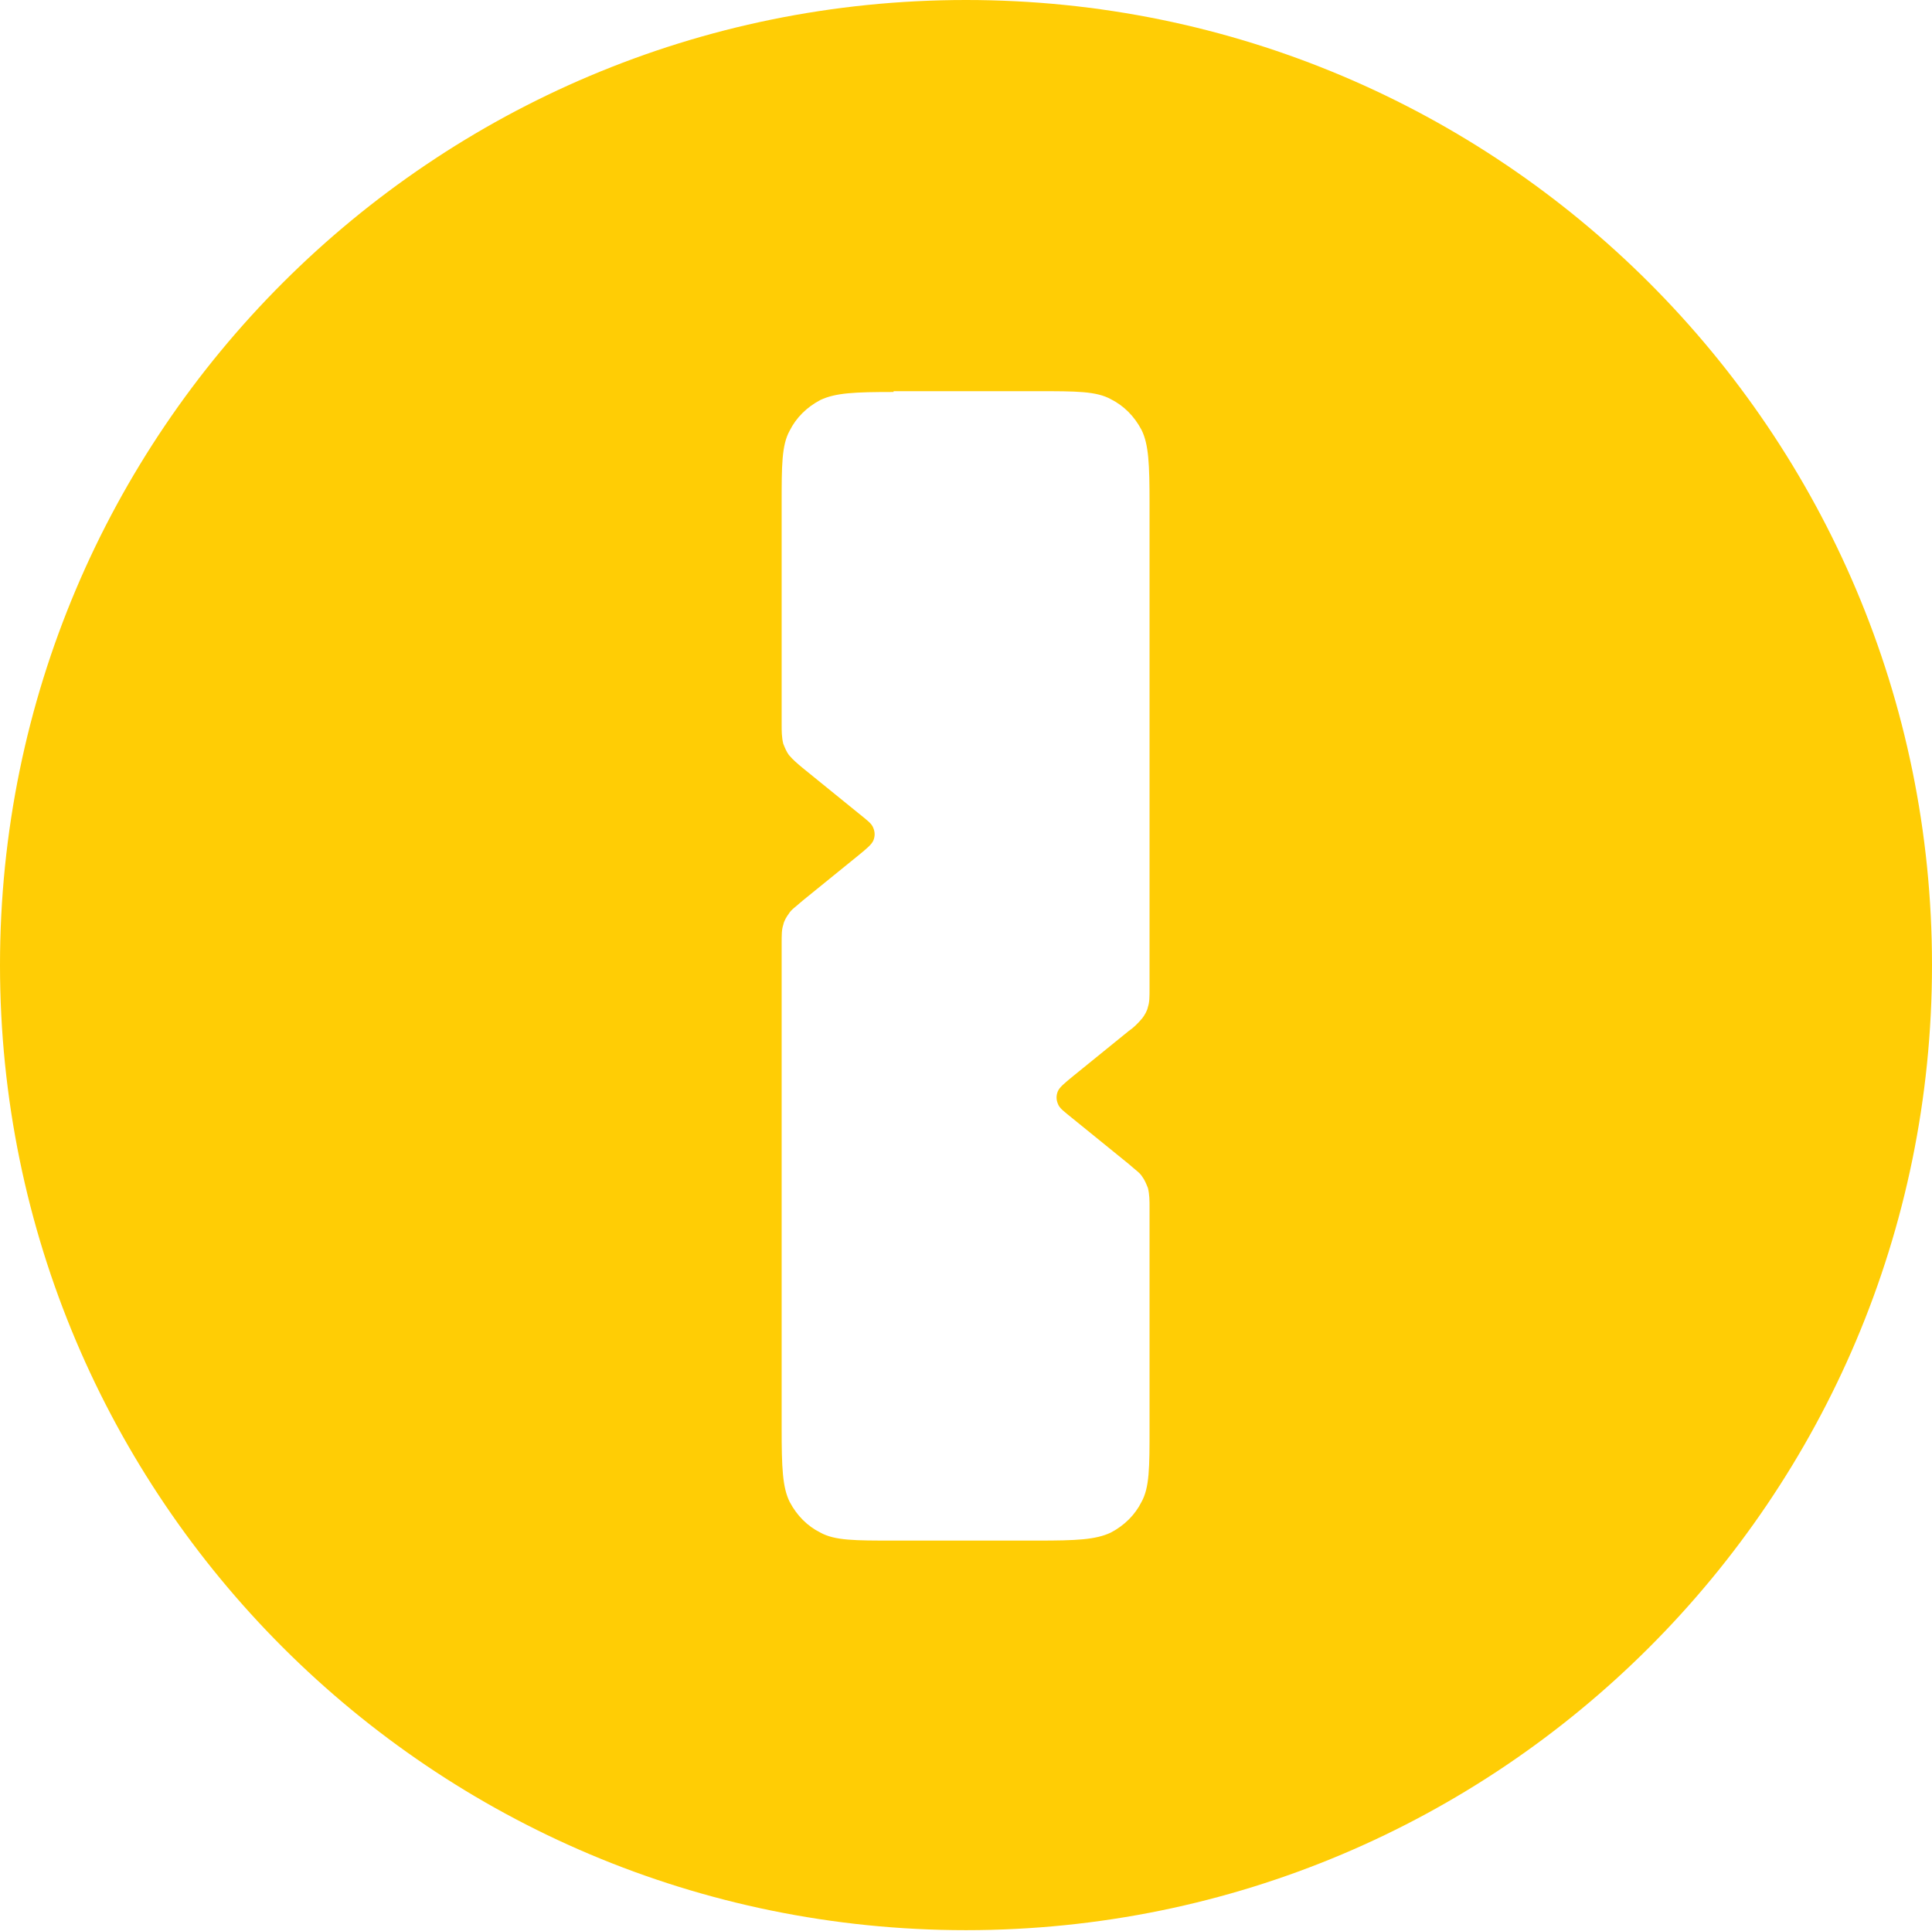 <?xml version="1.0" encoding="UTF-8"?>
<svg id="Layer_1" xmlns="http://www.w3.org/2000/svg" viewBox="0 0 24 23.99">
  <defs>
    <style>
      .cls-1 {
        fill: #ffcd05;
      }
    </style>
  </defs>
  <path class="cls-1" d="M12,0C5.37,0,0,5.37,0,11.99s5.37,11.99,12,11.99,12-5.37,12-11.99S18.63,0,12,0ZM11.1,4.86h1.79c.48,0,.73,0,.91.1.16.08.29.21.38.38.09.18.1.43.1.91v6.02c0,.12,0,.18-.02.24-.01.05-.04.1-.07.14-.05.06-.11.12-.17.16l-.69.56c-.11.09-.17.14-.19.19-.02.05-.02.1,0,.15.02.06.08.1.19.19l.69.56c.09.08.14.11.17.16.03.04.05.09.07.14.02.08.02.16.02.24v2.75c0,.48,0,.73-.1.91-.08.16-.21.29-.38.38-.19.09-.43.1-.91.1h-1.79c-.48,0-.73,0-.91-.1-.16-.08-.29-.21-.38-.38-.09-.18-.1-.43-.1-.91v-6.02c0-.12,0-.18.02-.24.01-.05.04-.1.07-.14.03-.05.08-.08.17-.16l.69-.56c.11-.09.17-.14.19-.19.02-.05.02-.1,0-.15-.02-.06-.08-.1-.19-.19l-.69-.56c-.06-.05-.12-.1-.17-.16-.03-.04-.05-.09-.07-.14-.02-.08-.02-.16-.02-.24v-2.74c0-.48,0-.73.1-.91.08-.16.21-.29.38-.38.19-.09.43-.1.91-.1h0Z"/>
</svg>